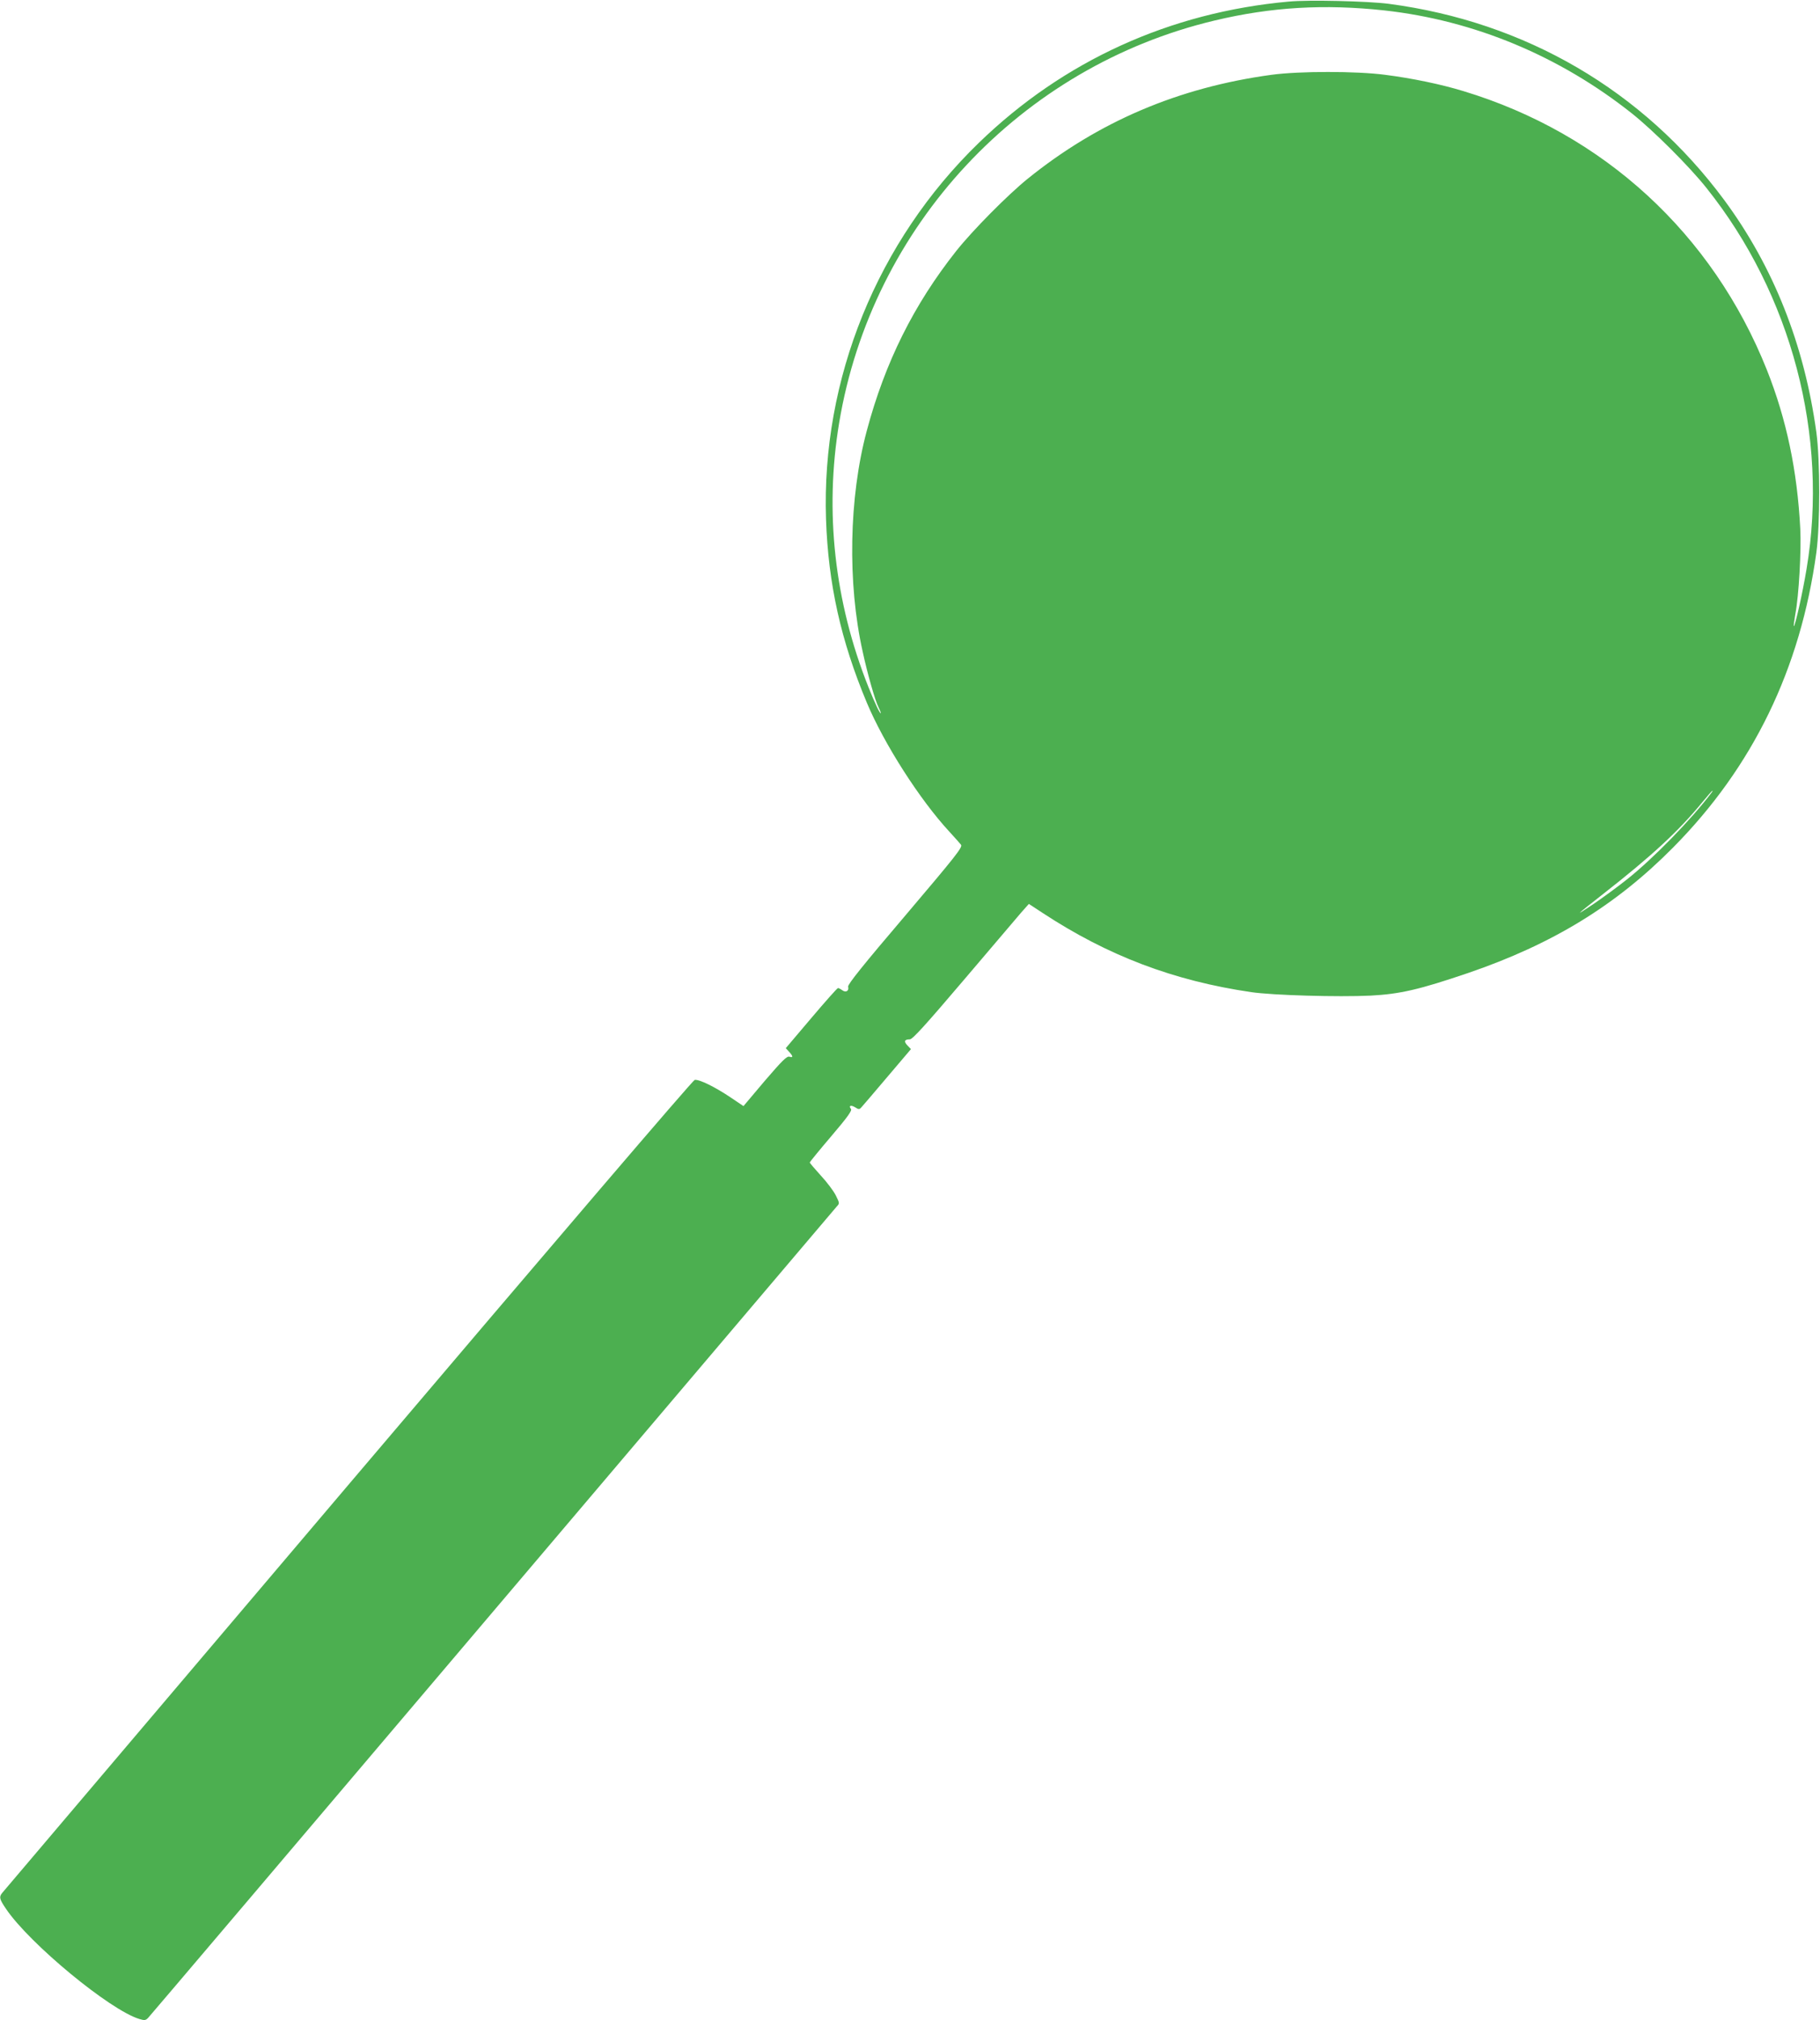 <?xml version="1.0" standalone="no"?>
<!DOCTYPE svg PUBLIC "-//W3C//DTD SVG 20010904//EN"
 "http://www.w3.org/TR/2001/REC-SVG-20010904/DTD/svg10.dtd">
<svg version="1.0" xmlns="http://www.w3.org/2000/svg"
 width="1153pt" height="1280pt" viewBox="0 0 1153 1280"
 preserveAspectRatio="xMidYMid meet">
<g transform="translate(0,1280) scale(0.1,-0.1)"
fill="#4caf50" stroke="none">
<path d="M8165 12790 c-753 -68 -1428 -375 -1964 -895 -644 -624 -998 -1497
-968 -2385 14 -409 94 -769 258 -1161 109 -261 336 -616 524 -819 33 -36 66
-73 73 -82 12 -15 -30 -68 -353 -449 -266 -312 -365 -436 -362 -450 7 -27 -14
-40 -37 -23 -11 8 -23 14 -27 14 -5 0 -81 -86 -170 -191 l-161 -190 21 -23
c26 -28 27 -39 2 -31 -16 5 -46 -25 -156 -153 l-135 -160 -83 56 c-97 65 -198
115 -226 110 -12 -2 -889 -1028 -2196 -2568 -1197 -1411 -2183 -2573 -2191
-2583 -21 -26 -18 -39 24 -101 149 -221 659 -642 845 -698 33 -10 40 -9 56 8
10 10 992 1167 2181 2569 1190 1403 2171 2559 2181 2571 19 20 18 21 -6 70
-14 28 -56 84 -95 126 -38 42 -70 79 -70 83 0 3 61 78 136 166 104 122 133
163 125 173 -17 21 0 27 27 10 20 -13 26 -14 37 -2 7 7 81 94 164 192 l152
179 -22 23 c-25 26 -19 39 15 39 17 0 97 88 341 375 175 206 339 399 365 429
l48 54 87 -57 c412 -271 830 -430 1322 -502 137 -20 551 -32 756 -22 187 10
308 38 617 143 535 183 936 428 1299 795 506 511 807 1131 908 1870 24 174 24
586 0 760 -76 557 -273 1052 -584 1473 -514 694 -1260 1129 -2126 1243 -134
17 -506 26 -632 14z m605 -56 c569 -63 1111 -289 1570 -654 133 -106 361 -333
470 -470 540 -676 776 -1572 635 -2414 -25 -152 -74 -370 -81 -363 -2 2 3 37
10 78 22 114 38 400 31 539 -19 368 -87 692 -211 1005 -344 864 -1035 1499
-1924 1768 -141 43 -323 81 -495 103 -181 24 -544 24 -720 0 -588 -80 -1096
-296 -1545 -659 -126 -102 -348 -326 -452 -457 -269 -340 -451 -705 -567
-1140 -113 -421 -123 -965 -26 -1398 30 -140 80 -314 100 -352 8 -16 15 -33
15 -37 -1 -15 -39 64 -78 163 -216 542 -279 1114 -186 1674 207 1248 1150
2258 2379 2550 360 86 696 105 1075 64z m2073 -4956 c-128 -170 -369 -417
-535 -549 -59 -47 -156 -118 -215 -158 -123 -82 -116 -76 62 64 311 243 482
402 630 583 32 39 61 72 63 72 3 0 0 -6 -5 -12z"/>
</g>
</svg>
